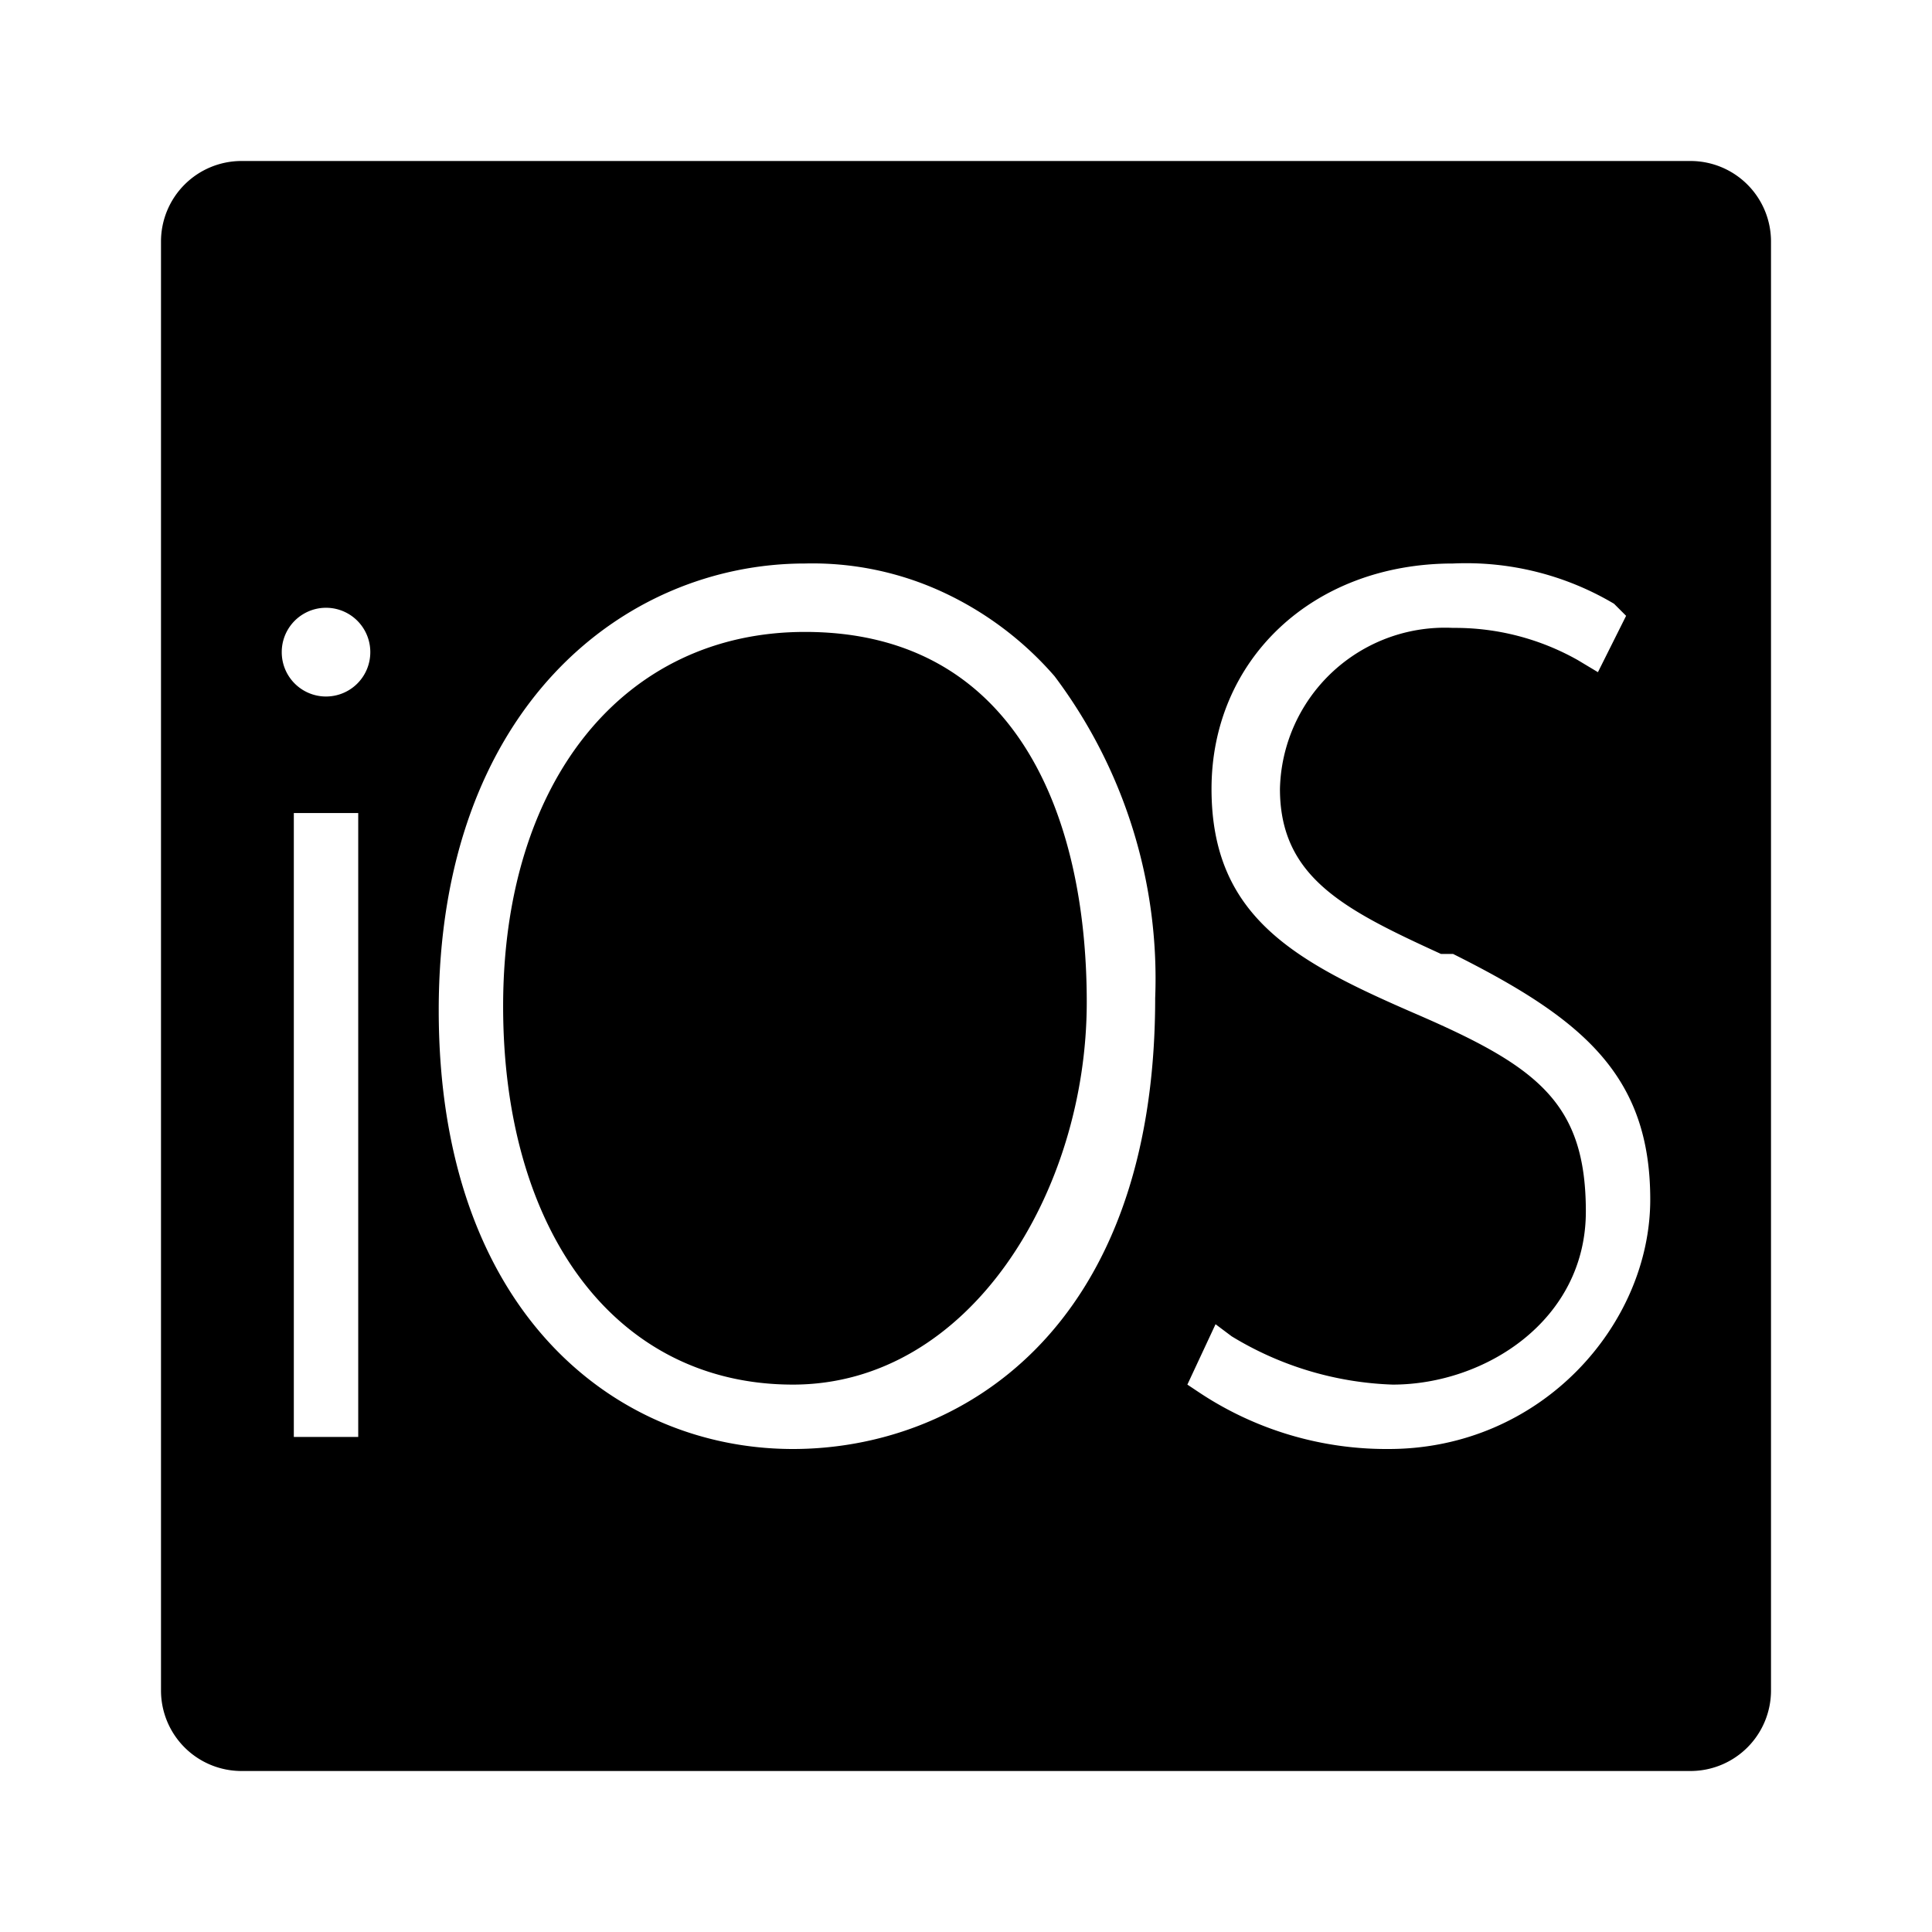 <?xml version="1.0" encoding="utf-8"?>
<!-- Uploaded to: SVG Repo, www.svgrepo.com, Generator: SVG Repo Mixer Tools -->
<svg width="800px" height="800px" viewBox="0 0 48 48" xmlns="http://www.w3.org/2000/svg">
  <title>apple-ios</title>
  <g id="Layer_2" data-name="Layer 2">
    <g id="invisible_box" data-name="invisible box">
      <rect width="48" height="48" fill="none"/>
      <rect width="48" height="48" fill="none"/>
    </g>
    <g id="icons_Q2" data-name="icons Q2">
      <path d="M20,15.7c-4.5,0-7.5,3.7-7.5,9.3s2.8,9.4,7.2,9.4S27,29.6,27,24.9,25.2,15.7,20,15.7Zm0,0c-4.5,0-7.5,3.7-7.5,9.3s2.8,9.4,7.2,9.4S27,29.6,27,24.9,25.2,15.7,20,15.7ZM42,4H6A2,2,0,0,0,4,6V42a2,2,0,0,0,2,2H42a2,2,0,0,0,2-2V6A2,2,0,0,0,42,4ZM8.9,35.7H7.3V20.2H8.9ZM8,17.3a1.1,1.1,0,0,1-1-1.1,1.1,1.1,0,1,1,2.2,0A1.1,1.1,0,0,1,8,17.3ZM19.7,36c-4.4,0-8.8-3.4-8.8-10.9S15.5,14,20,14a7.7,7.7,0,0,1,3.4.7,8.3,8.3,0,0,1,2.8,2.1,12.5,12.5,0,0,1,2.5,8C28.7,33.1,23.8,36,19.7,36Zm14.8,0a8.4,8.4,0,0,1-4.7-1.4l-.3-.2.7-1.5.4.3a8.2,8.2,0,0,0,4,1.2c2.3,0,4.8-1.6,4.8-4.3s-1.2-3.6-4.2-4.9-5.1-2.4-5.1-5.6,2.5-5.6,6-5.6a7.2,7.2,0,0,1,4,1l.3.3-.7,1.4-.5-.3a6.2,6.2,0,0,0-3.1-.8,4.1,4.1,0,0,0-4.3,4c0,2.2,1.6,3,4,4.1h.3c3.2,1.6,4.9,3,4.9,6.1S38.3,36,34.5,36ZM20,15.7c-4.5,0-7.5,3.7-7.5,9.3s2.8,9.4,7.2,9.4S27,29.6,27,24.9,25.2,15.7,20,15.7Z"/>
    </g>
  </g>
</svg>